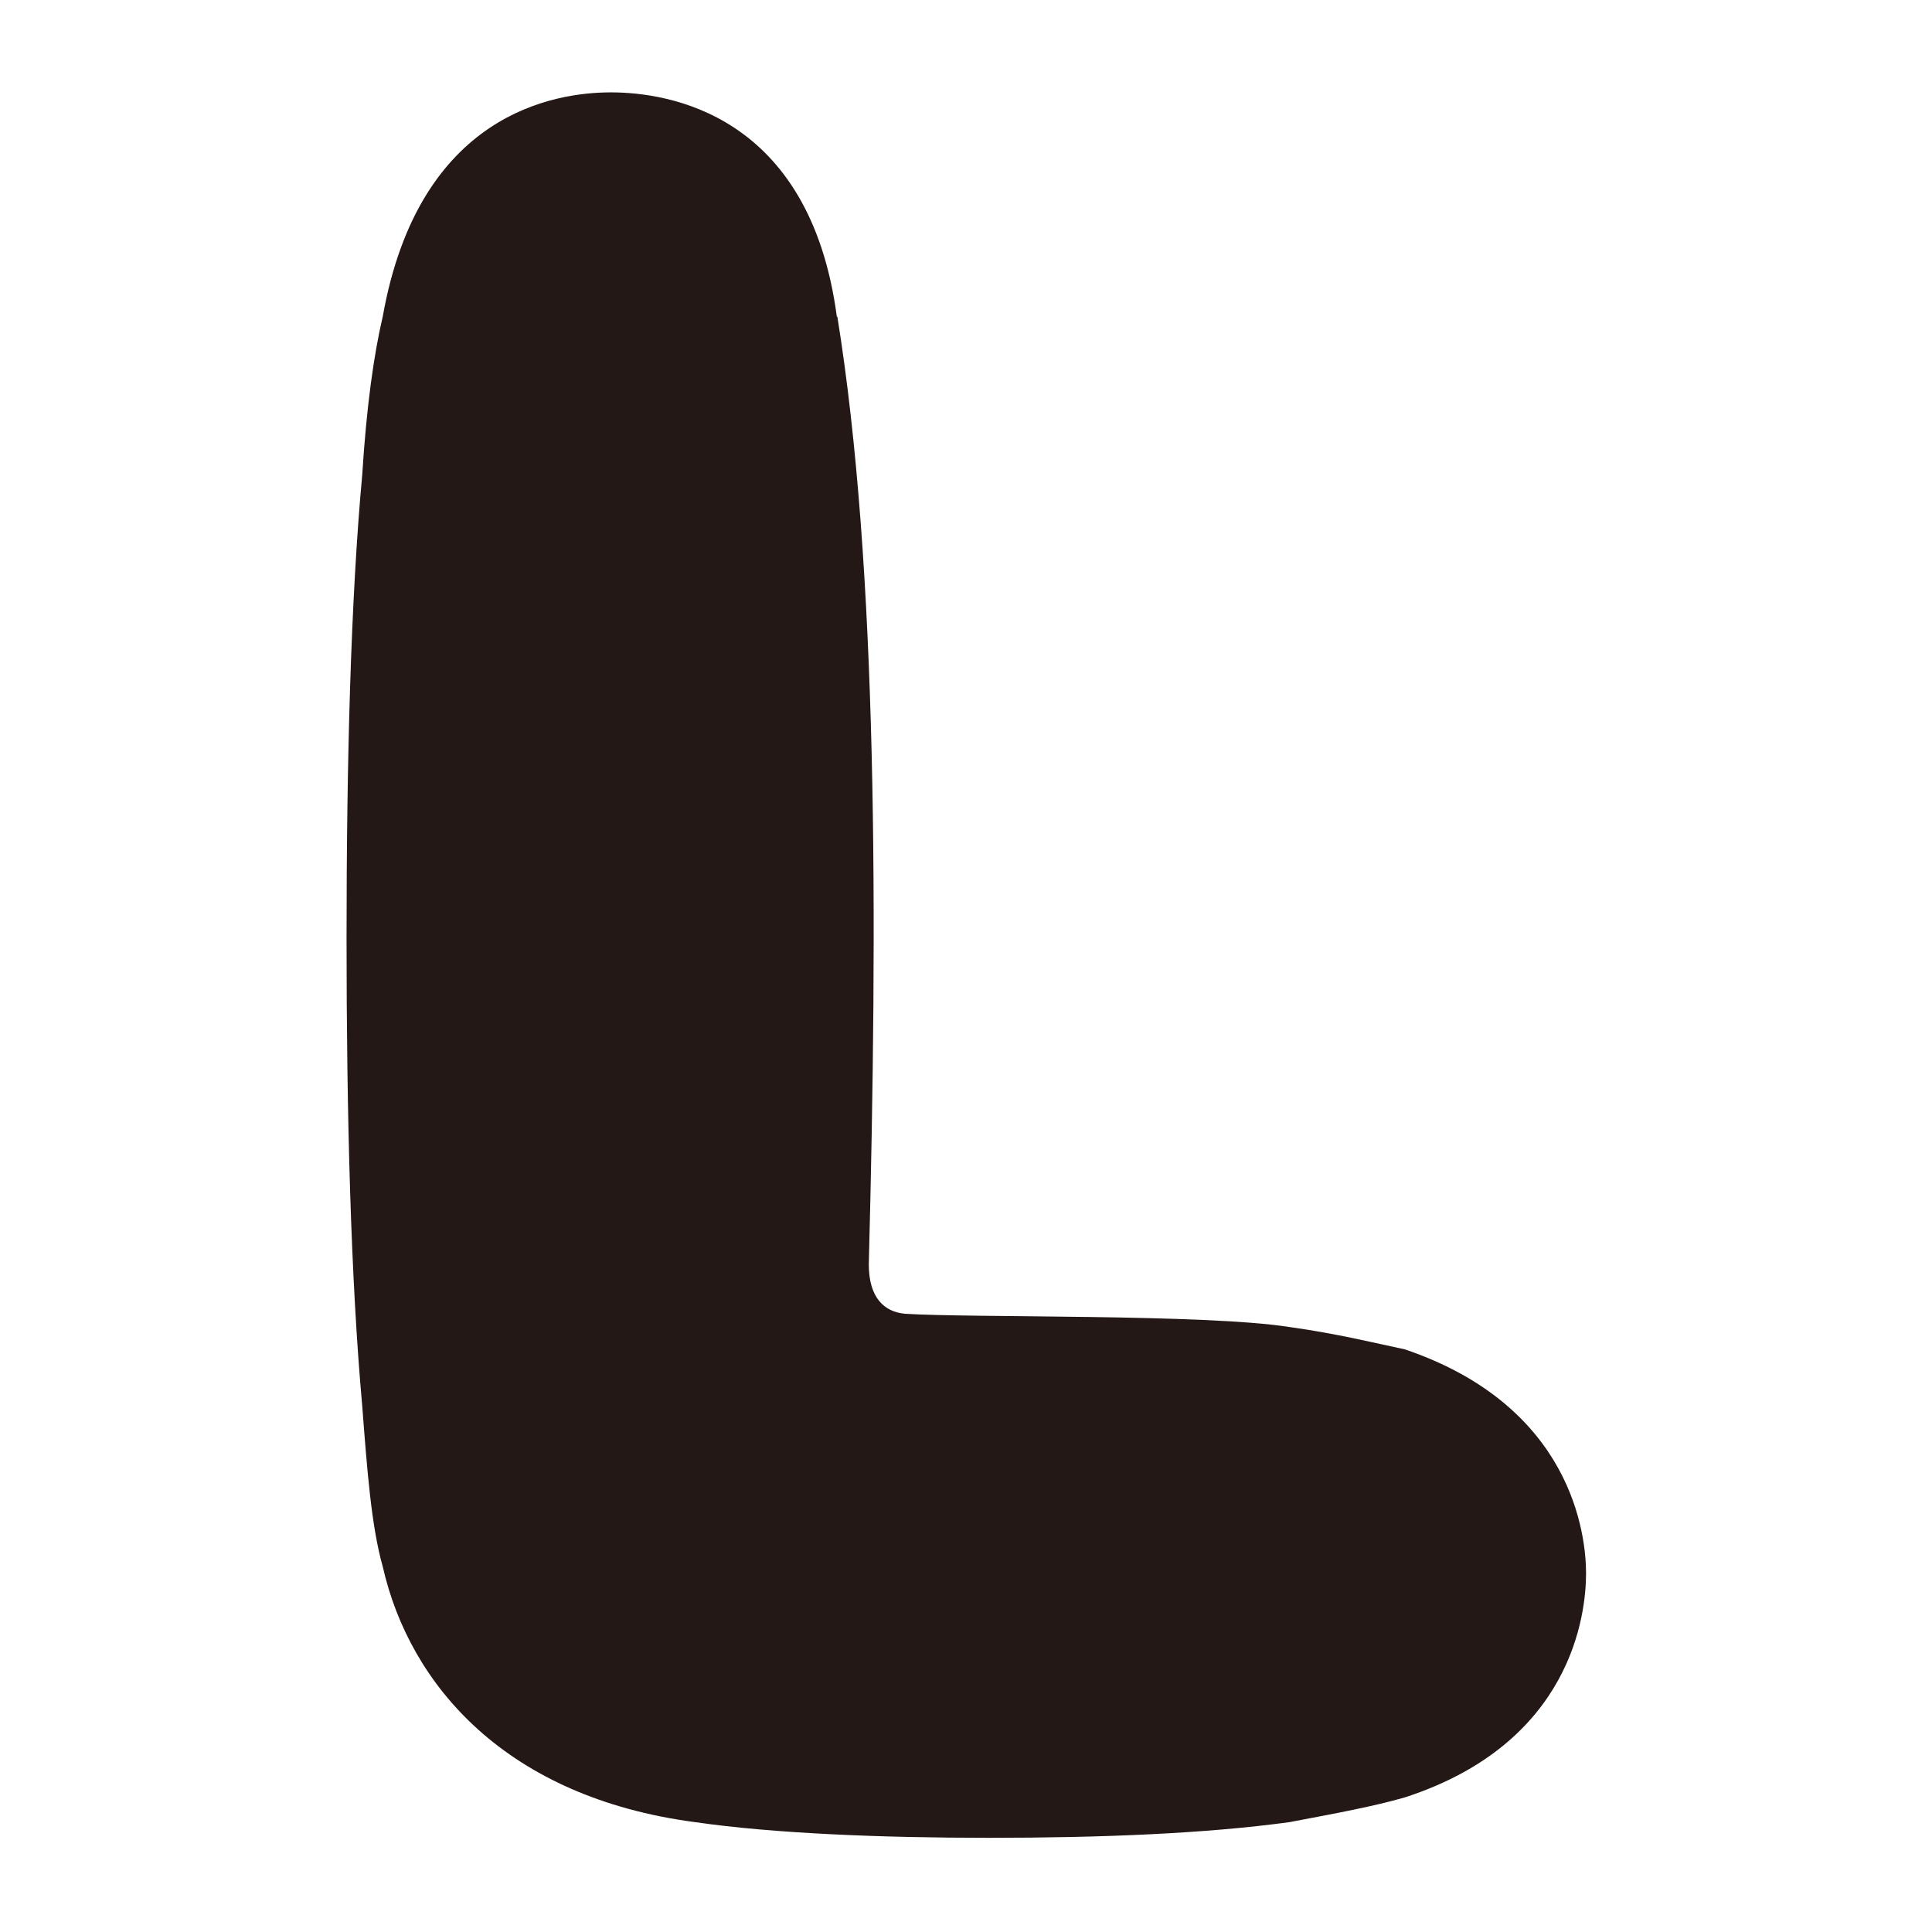 <?xml version="1.0" encoding="UTF-8"?>
<svg id="_レイヤー_2" data-name="レイヤー_2" xmlns="http://www.w3.org/2000/svg" viewBox="0 0 32 32">
  <defs>
    <style>
      .cls-1 {
        fill: none;
      }

      .cls-2 {
        fill: #231815;
      }
    </style>
  </defs>
  <g id="_レイヤー_1-2" data-name="レイヤー_1">
    <g>
      <path class="cls-2" d="M13.87,5.25c.67,4.16.67,9.92.52,15.69,0,.56.26.79.6.82,1.09.07,4.98,0,6.37.22.79.11,1.39.26,1.91.37,2.77.94,3,3.07,3,3.71,0,.67-.23,2.81-3,3.71-.52.15-1.12.26-1.91.41-1.39.19-3.11.26-4.98.26-1.76,0-3.56-.07-4.87-.26-3.11-.41-4.72-2.25-5.17-4.23-.19-.67-.26-1.61-.34-2.66-.19-2.1-.26-4.83-.26-7.75s.07-5.62.26-7.68c.07-1.12.19-1.98.34-2.62.6-3.37,2.85-3.71,3.78-3.71s3.29.34,3.74,3.71Z"/>
      <rect class="cls-1" width="32" height="32"/>
    </g>
  </g>
</svg>